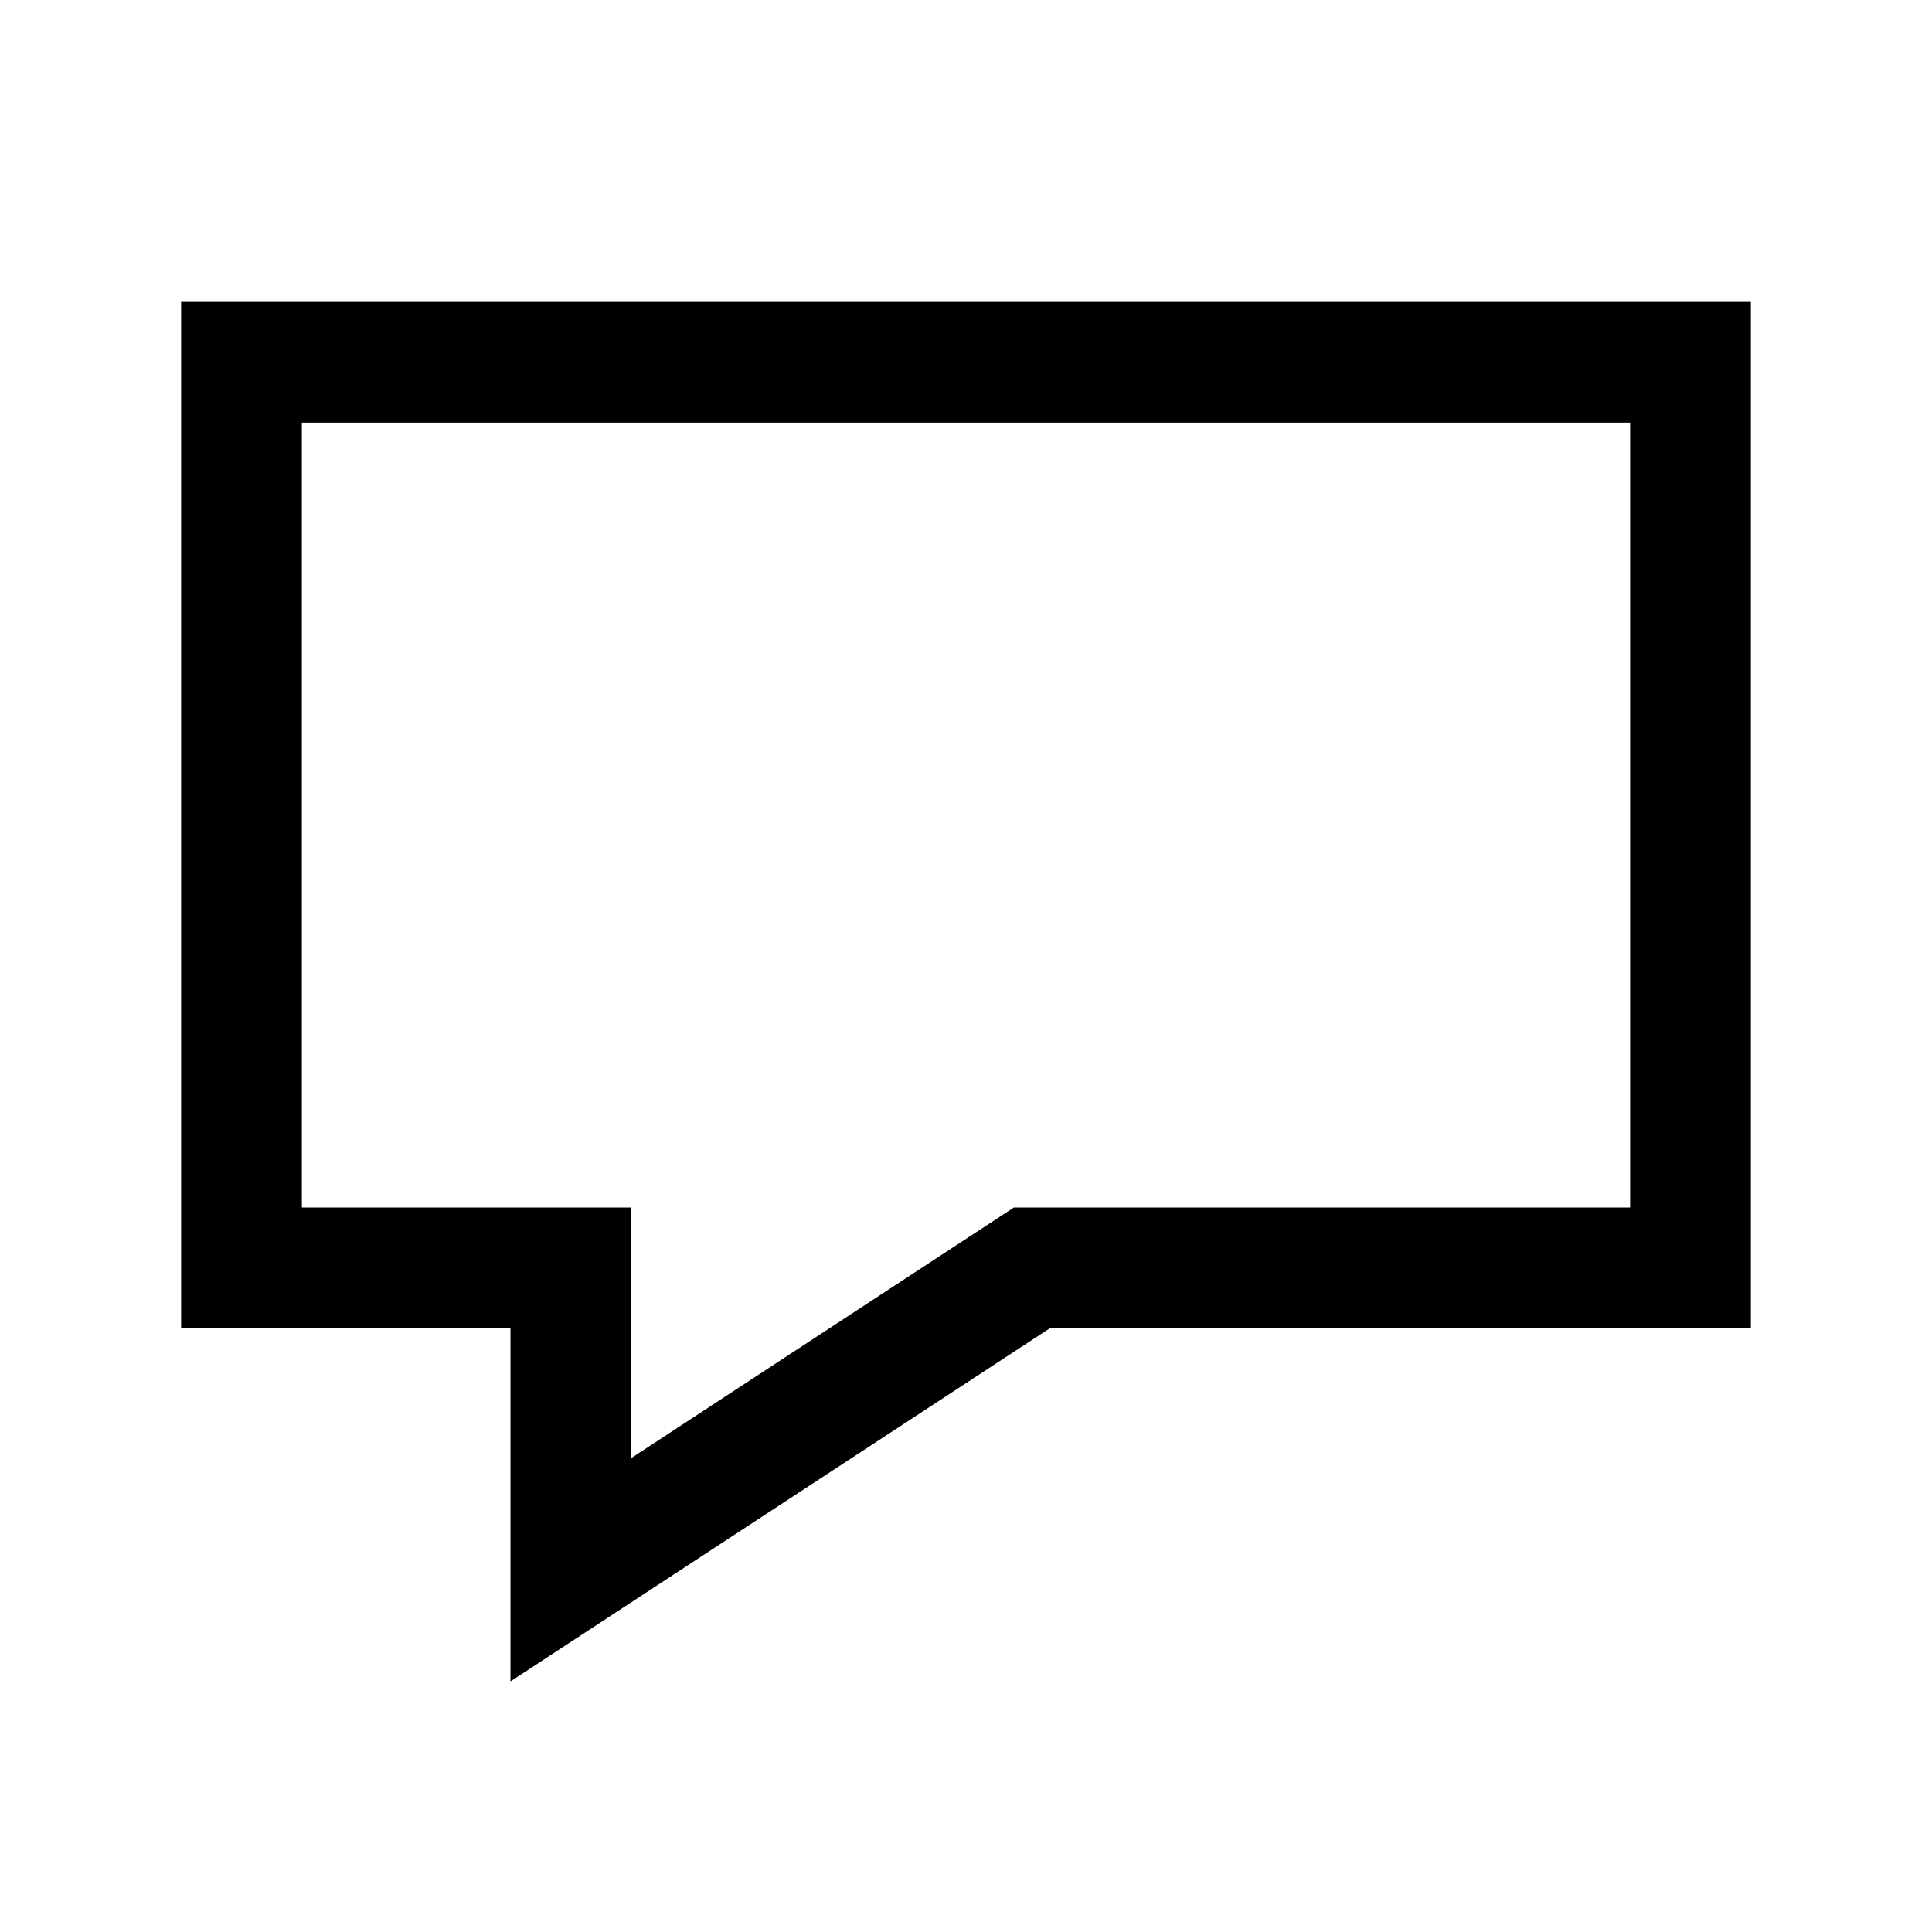 <svg width="24" height="24" viewBox="0 0 24 24" fill="none" xmlns="http://www.w3.org/2000/svg">
<path fill-rule="evenodd" clip-rule="evenodd" d="M2.25 3.75H21.75V16.5H13.042L6.341 20.887V16.5H2.25V3.75ZM3.75 5.25V15H7.841V18.113L12.595 15H20.25V5.25H3.75Z" fill="black"/>
</svg>
